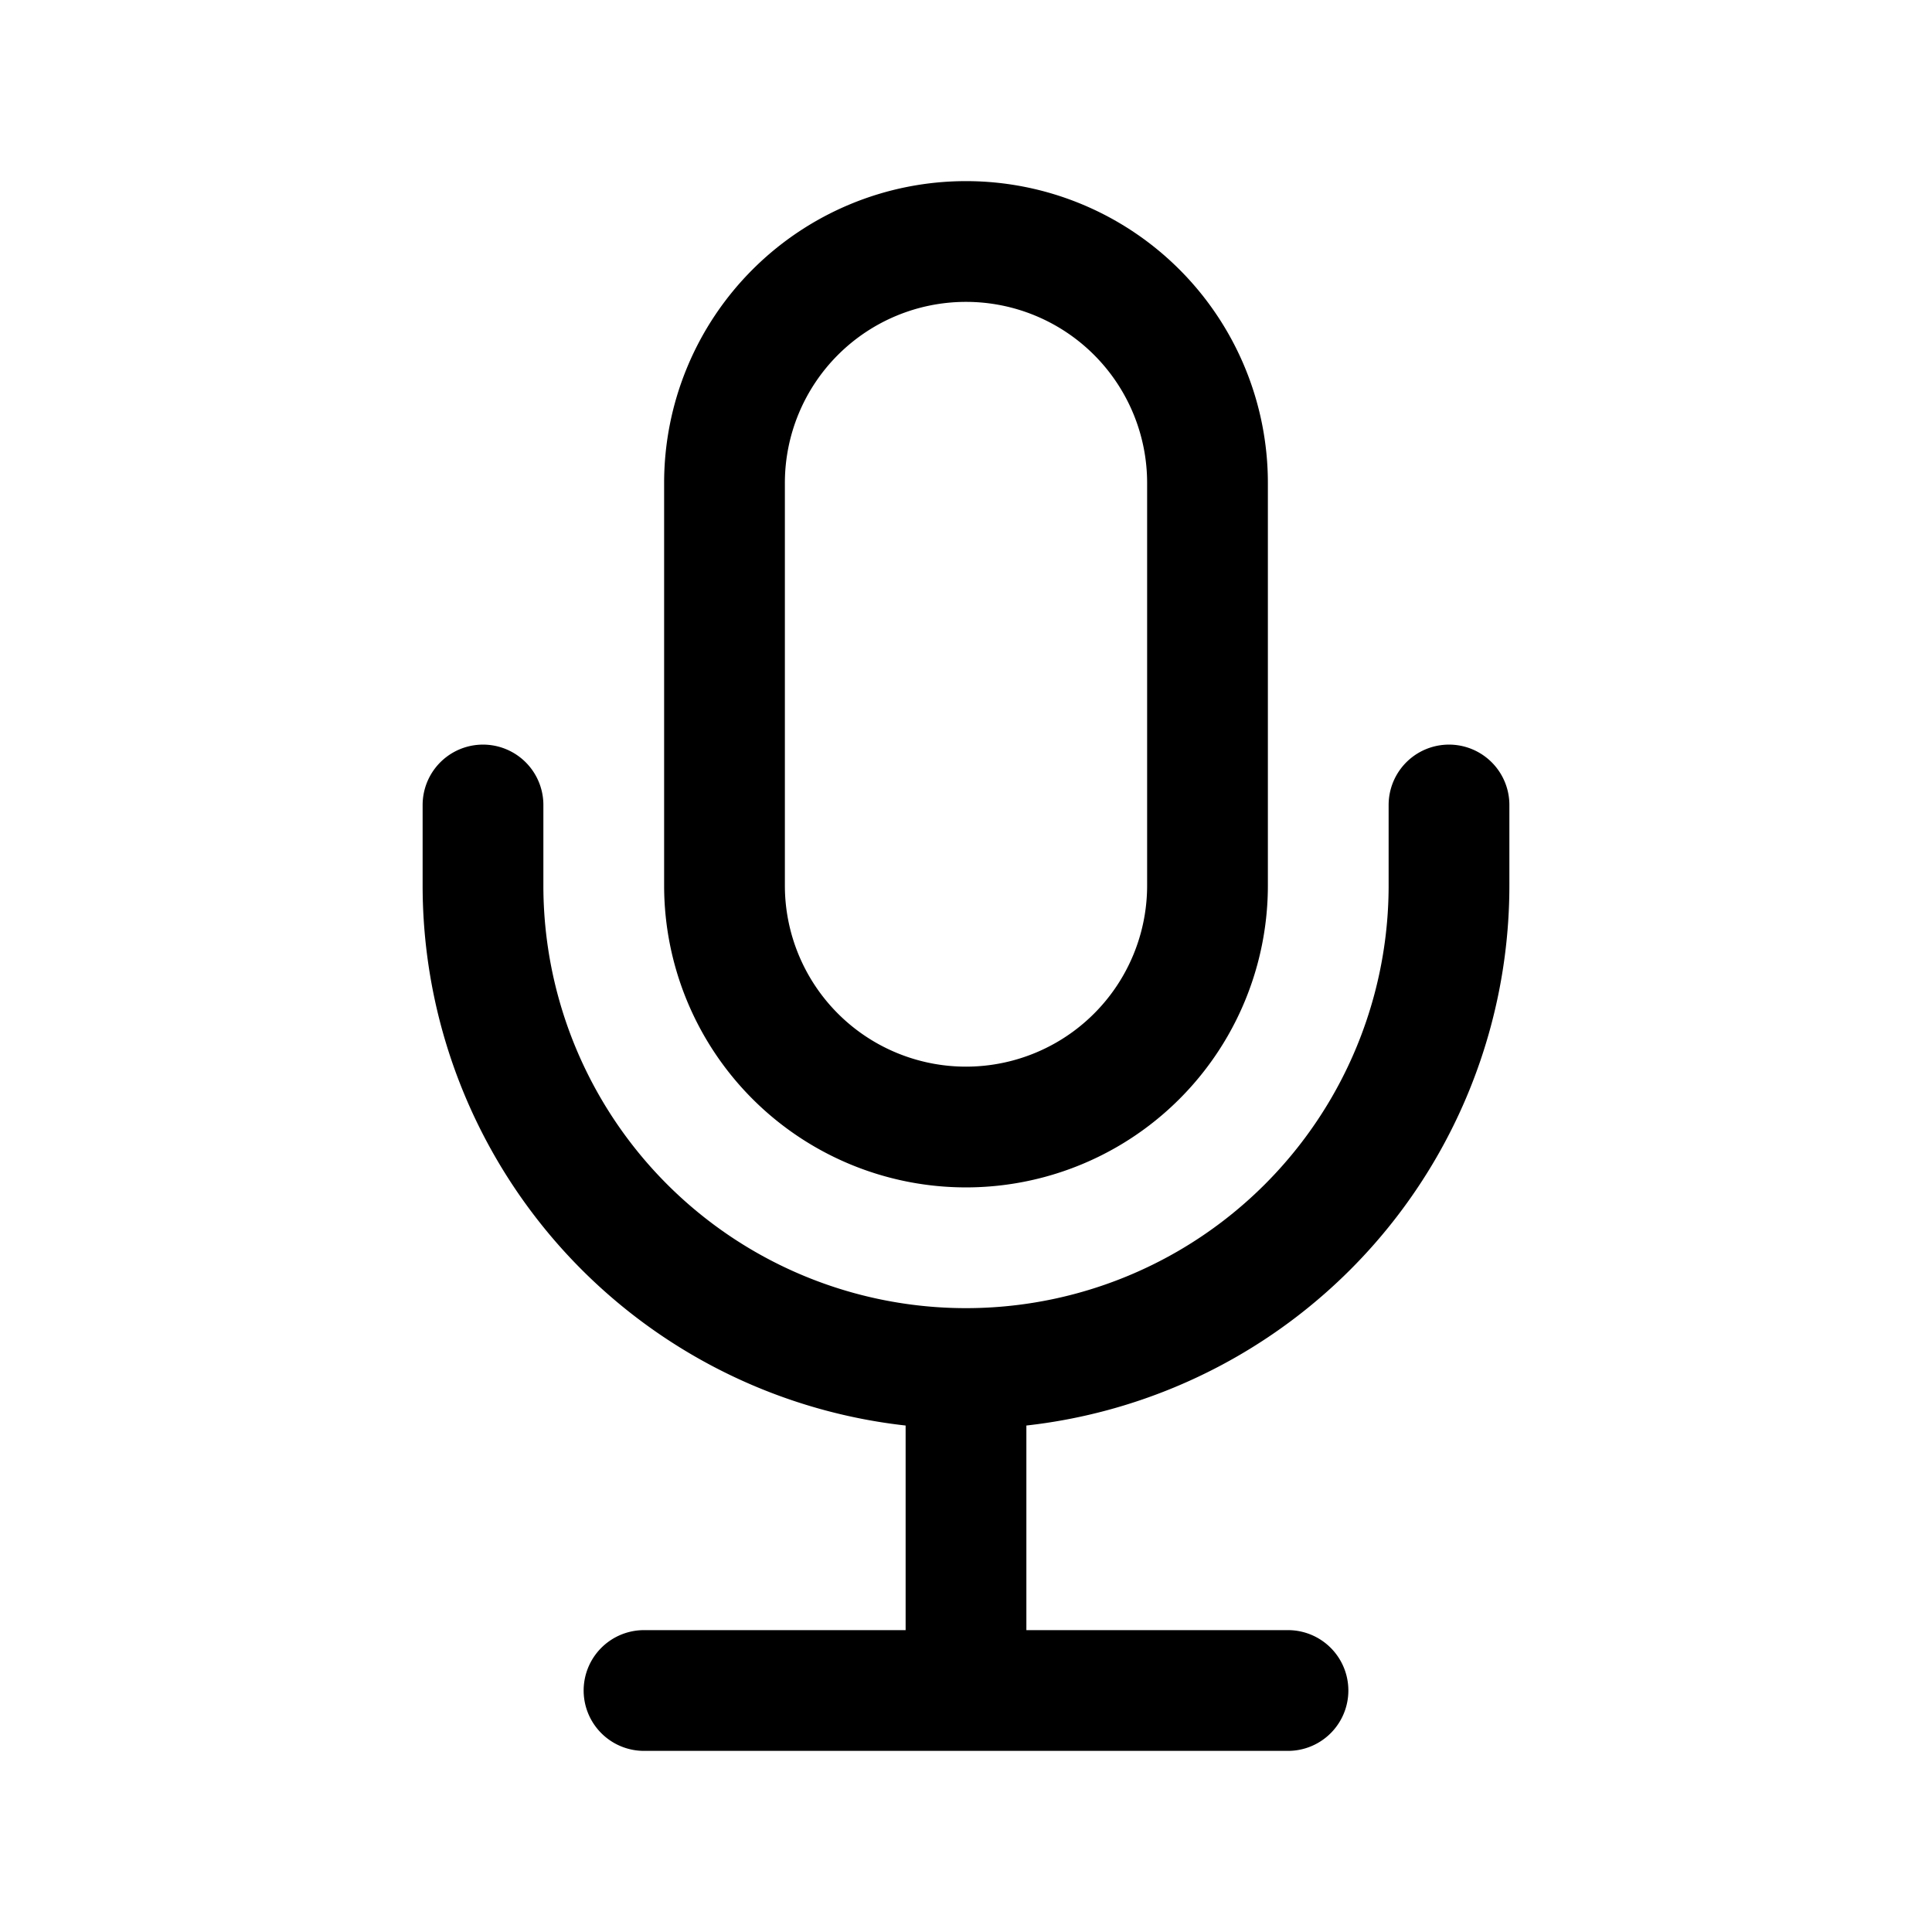 <svg width="32" height="32" viewBox="0 0 32 32" fill="none" xmlns="http://www.w3.org/2000/svg">
    <path d="M24 13.333v1.334a8 8 0 0 1-8 8m-8-9.334v1.334a8 8 0 0 0 8 8m0 0V28m5.333 0H16m0 0h-5.333M16 18.667a4 4 0 0 1-4-4V8a4 4 0 0 1 8 0v6.667a4 4 0 0 1-4 4z" stroke="#000" stroke-width="2" stroke-linecap="round" stroke-linejoin="round"/>
</svg>
